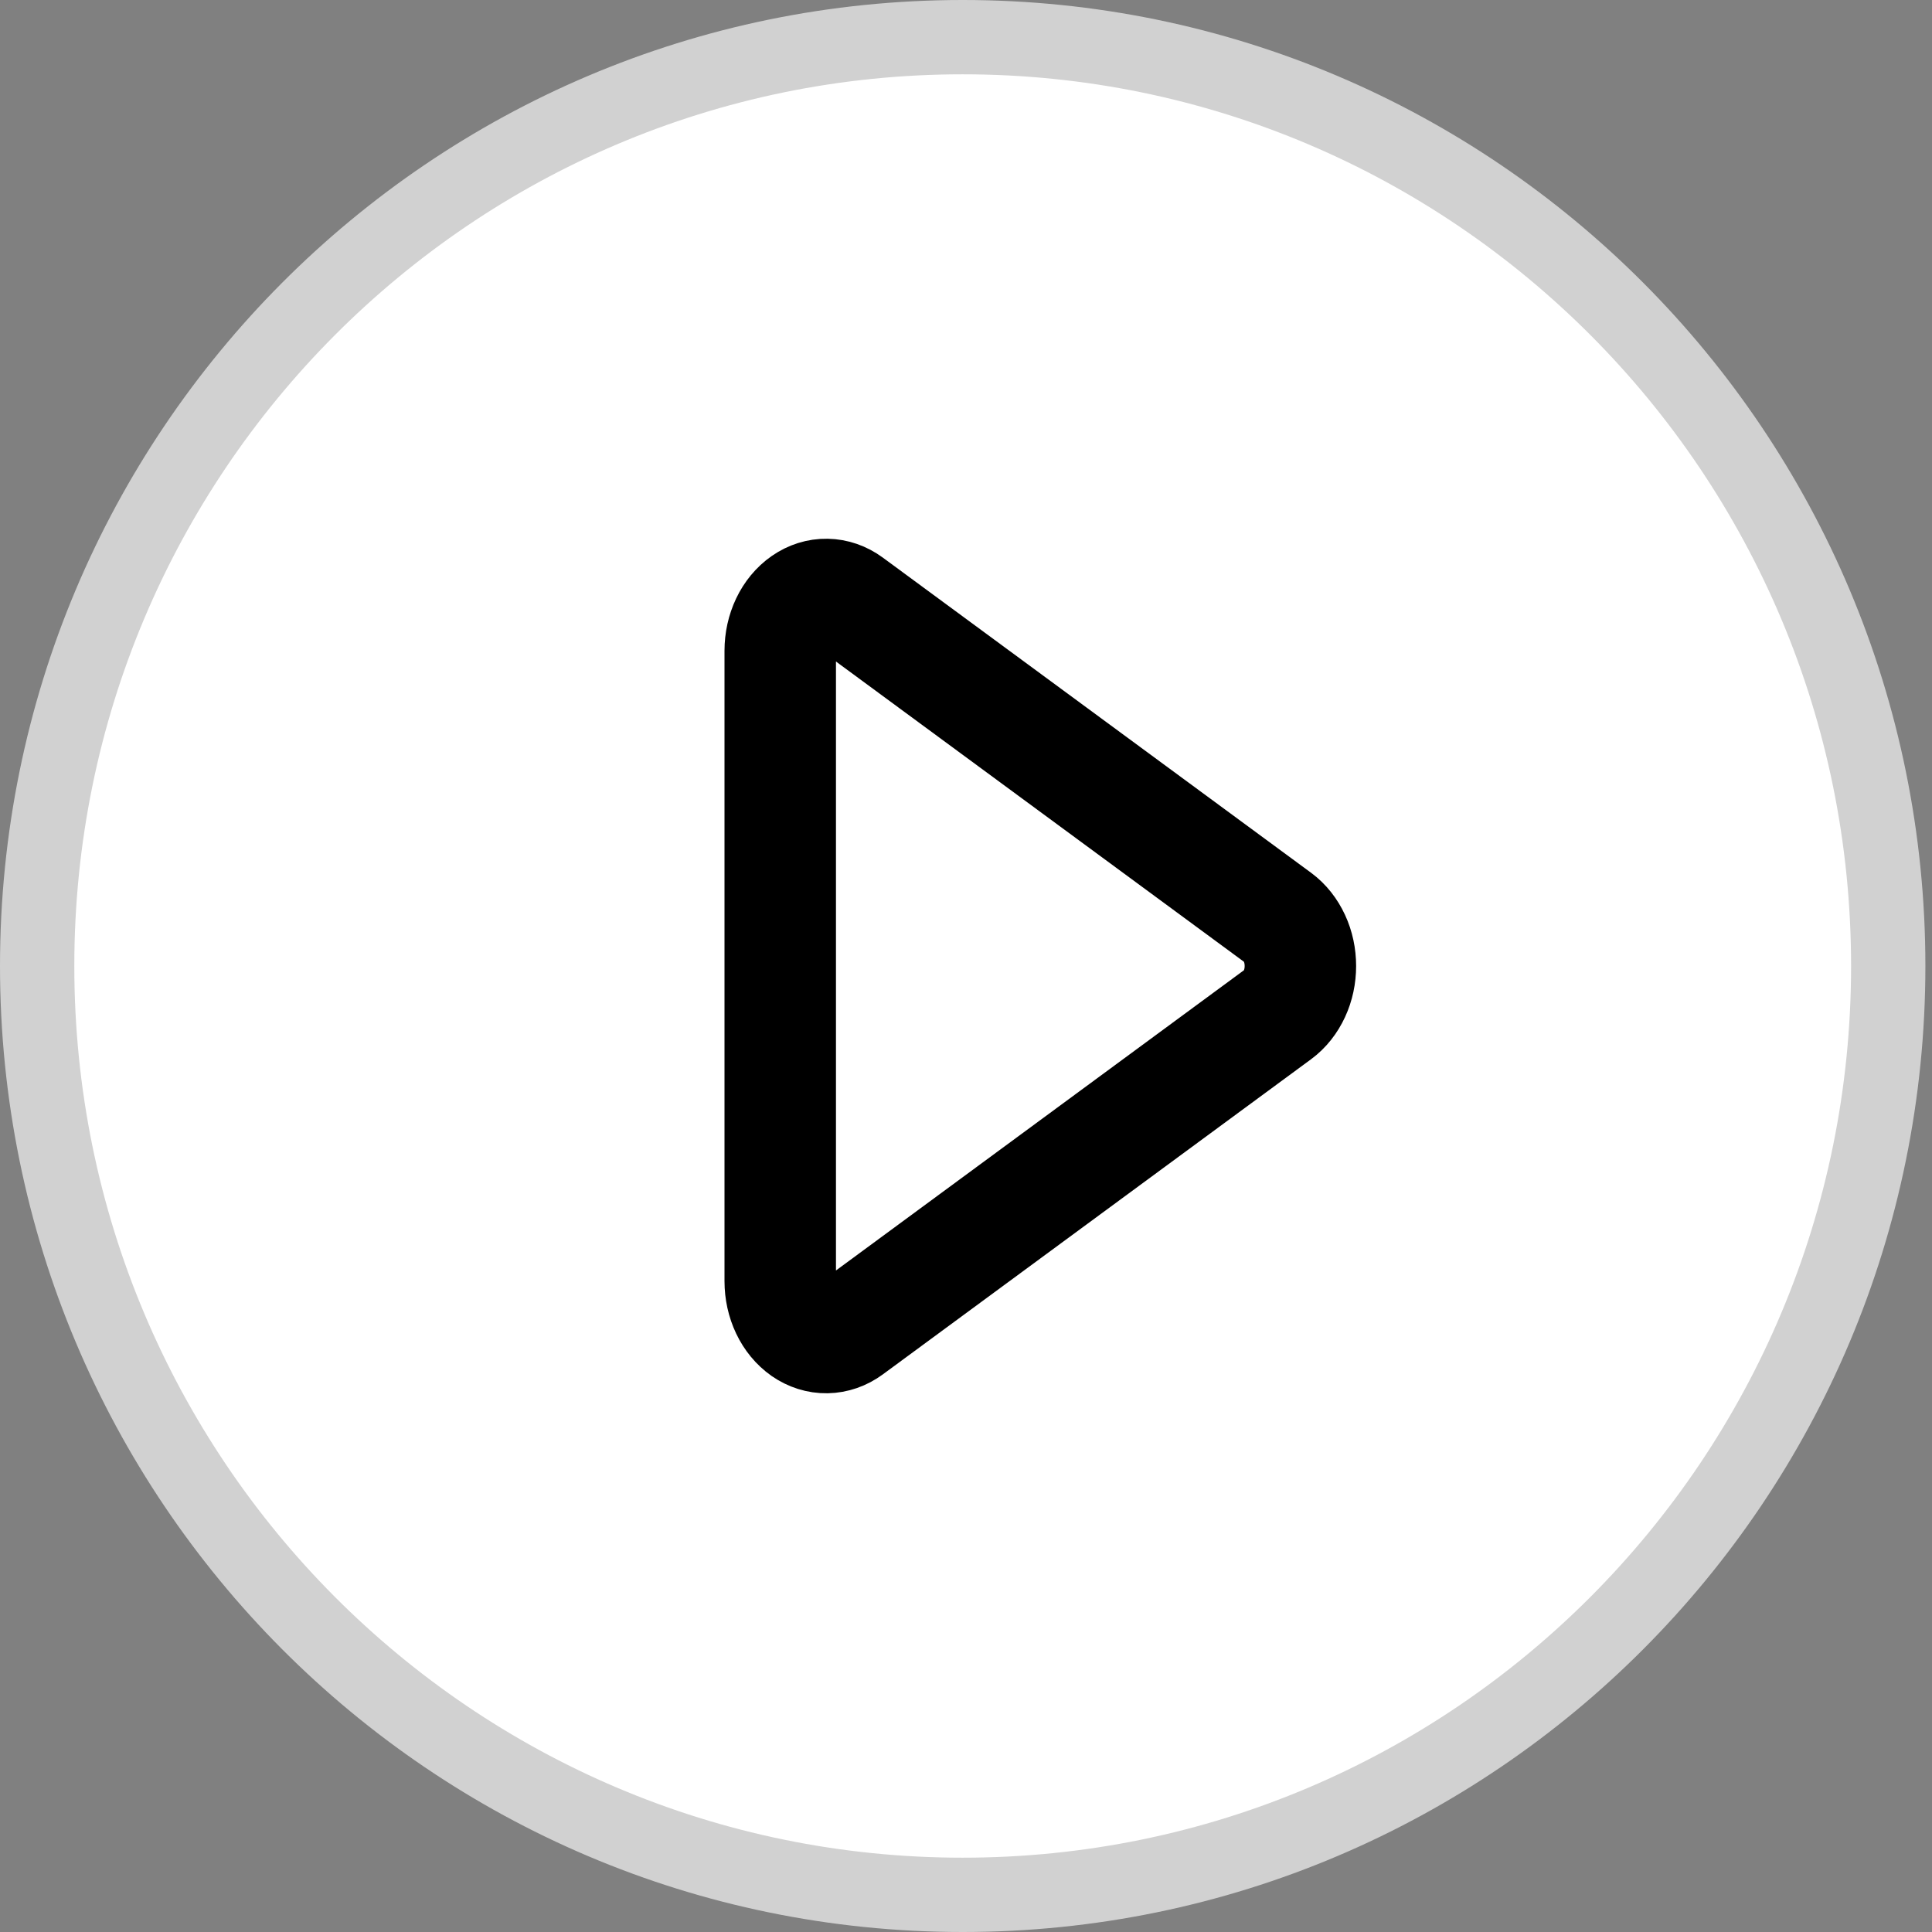 <svg width="26" height="26" viewBox="0 0 26 26" fill="none" xmlns="http://www.w3.org/2000/svg">
<rect x="0" y="0" width="26" height="26" fill="#808080" stroke="none"/>
<path d="M12.955 0.5C6.078 0.5 0.5 6.095 0.5 13C0.5 19.905 6.078 25.5 12.955 25.5C19.833 25.5 25.411 19.905 25.411 13C25.411 6.095 19.833 0.5 12.955 0.5Z" fill="white" stroke="#D1D1D1"/>
<path d="M10.5 17.242V8.757C10.5 8.623 10.529 8.492 10.584 8.376C10.639 8.26 10.719 8.164 10.814 8.098C10.909 8.032 11.017 7.998 11.126 8C11.235 8.002 11.342 8.039 11.436 8.108L17.2 12.35C17.292 12.418 17.367 12.513 17.42 12.627C17.473 12.741 17.5 12.869 17.5 13C17.5 13.131 17.473 13.259 17.42 13.373C17.367 13.487 17.292 13.582 17.2 13.65L11.436 17.892C11.342 17.961 11.235 17.998 11.126 18C11.016 18.002 10.909 17.968 10.813 17.902C10.718 17.835 10.639 17.74 10.584 17.624C10.529 17.508 10.5 17.376 10.5 17.242Z" stroke="black" stroke-width="1.5" stroke-linecap="round"/>
</svg>
